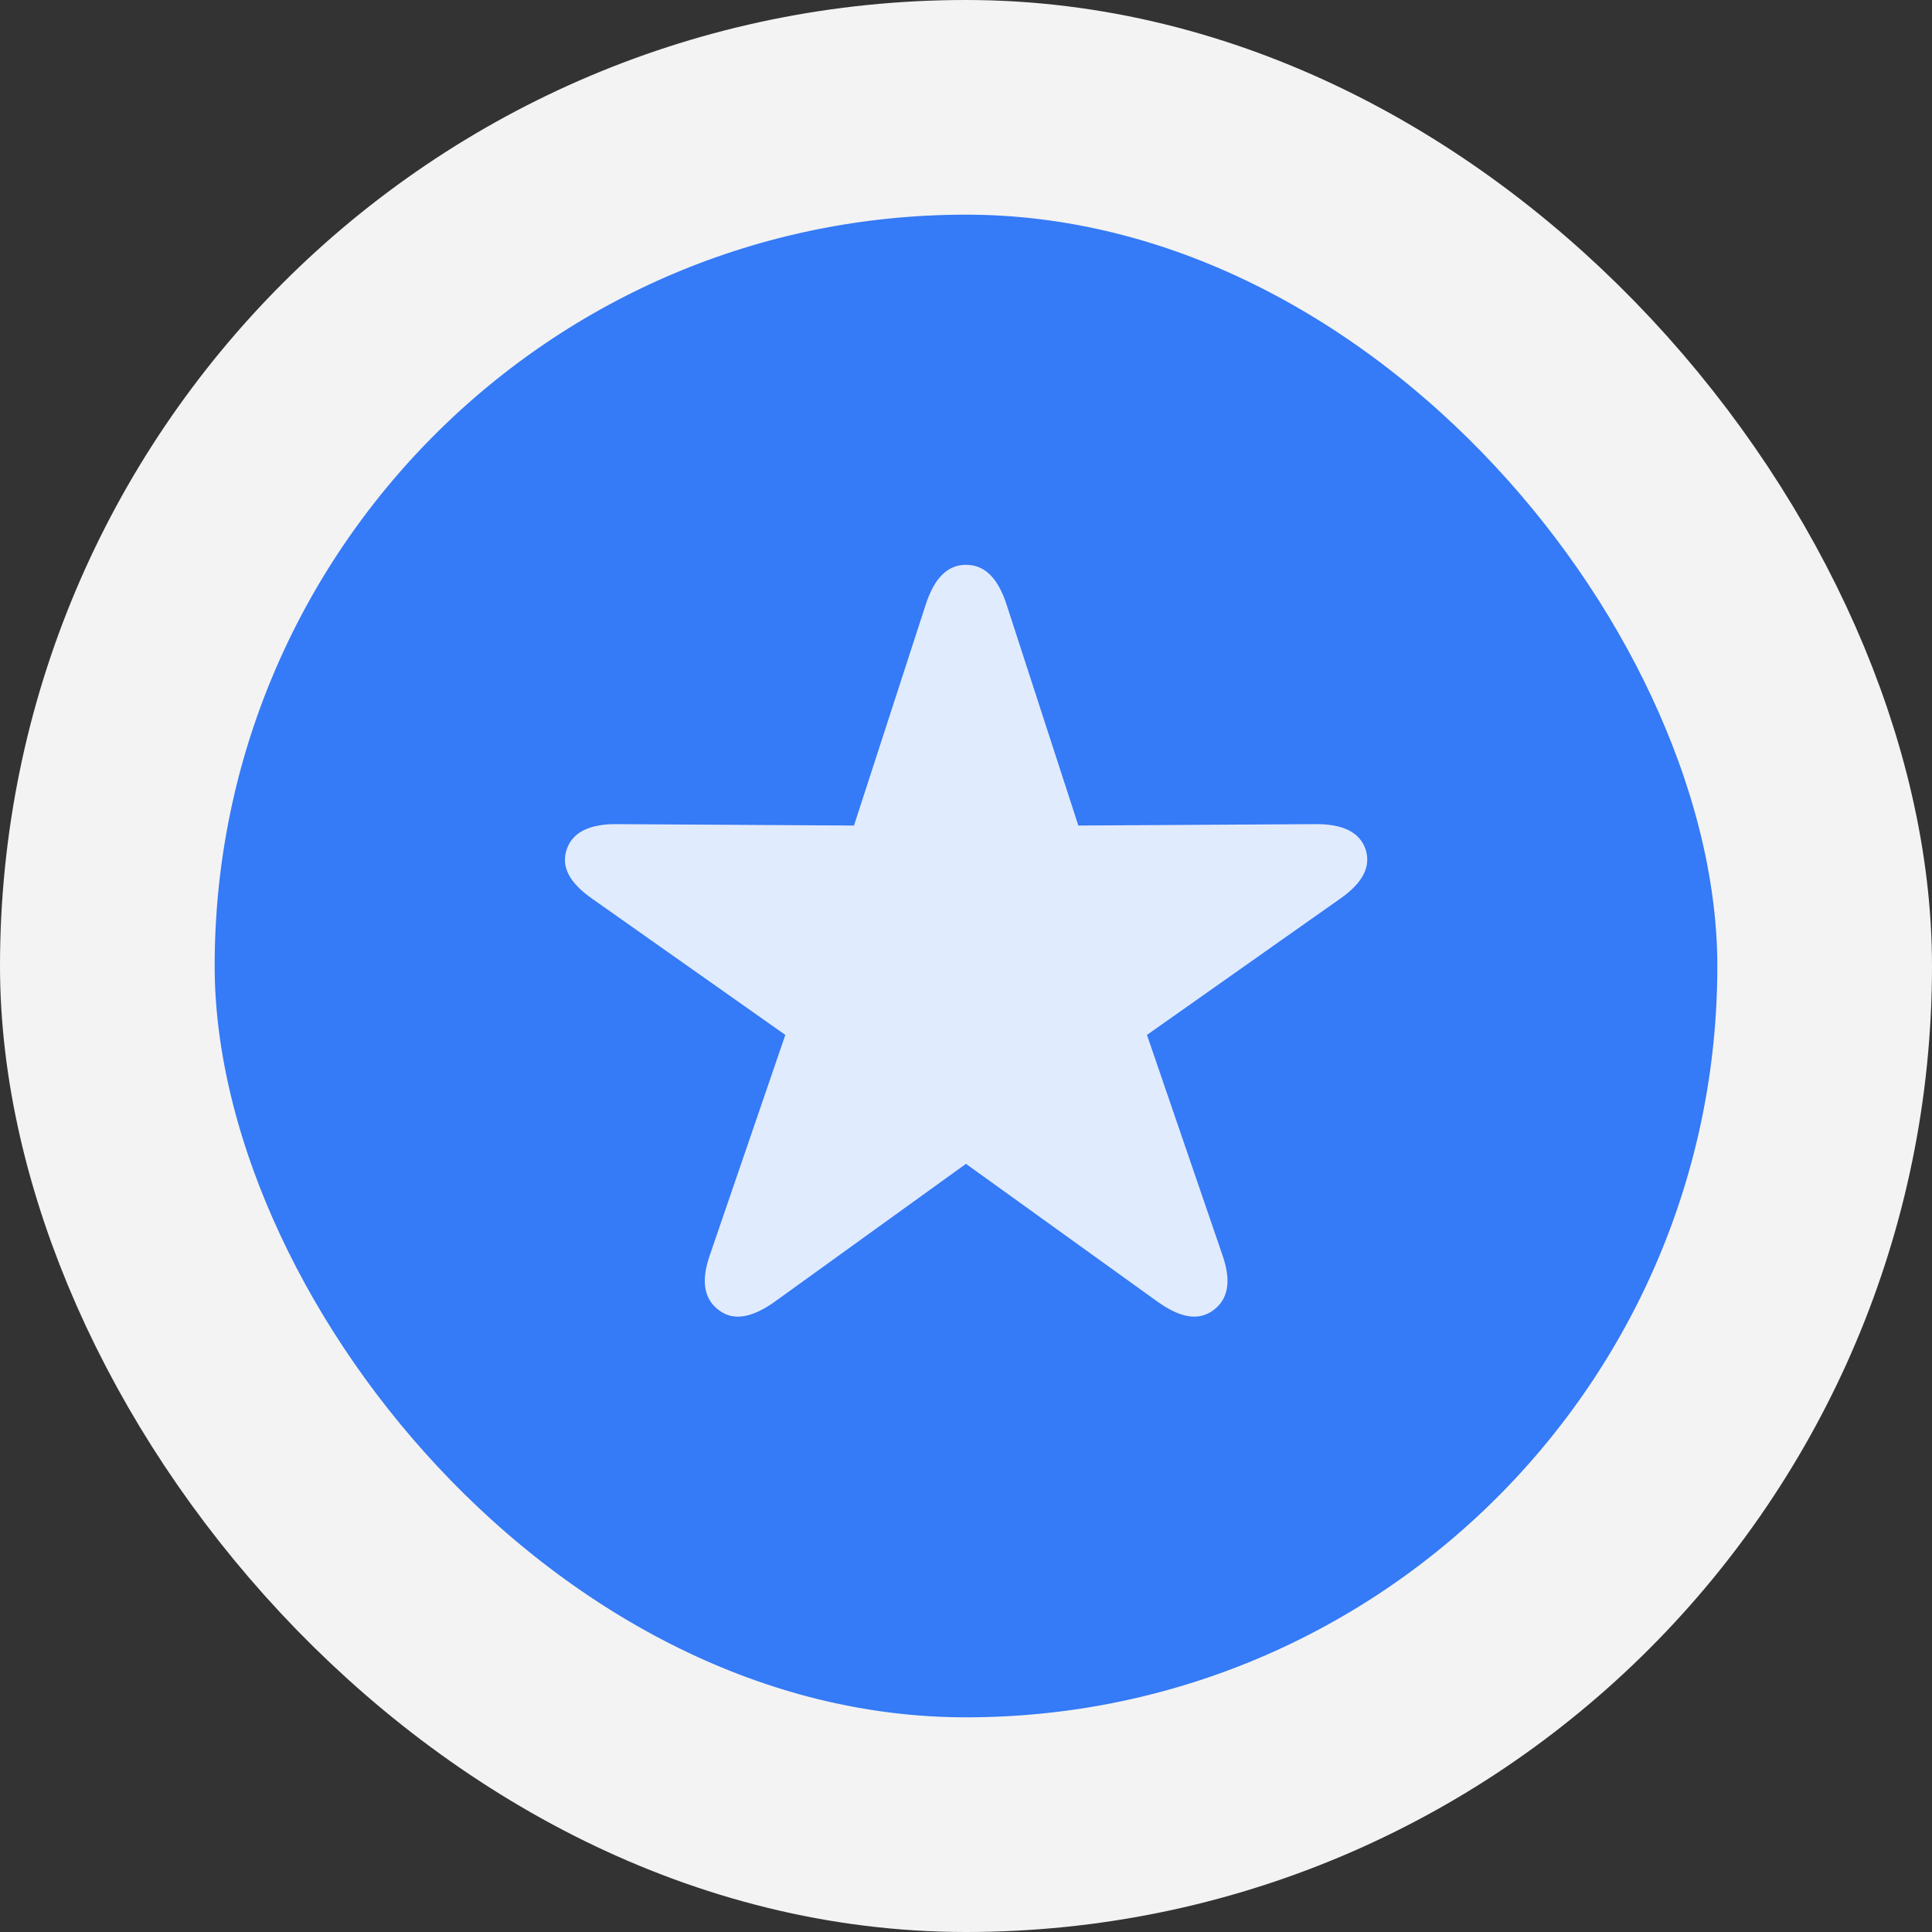 <svg width="54" height="54" viewBox="0 0 54 54" fill="none" xmlns="http://www.w3.org/2000/svg">
<rect x="0" y="0" width="54" height="54" fill="#333333" stroke="none"/>
<rect x="3" y="3" width="48" height="48" rx="24" fill="#357AF6"/>
<rect x="3" y="3" width="48" height="48" rx="24" stroke="#F3F3F3" stroke-width="6"/>
<path d="M20.092 36.619C20.506 36.936 21.031 36.827 21.657 36.381L26.999 32.53L32.351 36.381C32.977 36.827 33.492 36.936 33.916 36.619C34.33 36.312 34.421 35.807 34.169 35.084L32.058 28.926L37.451 25.124C38.077 24.688 38.329 24.233 38.168 23.738C38.006 23.262 37.531 23.025 36.754 23.035L30.14 23.074L28.13 16.886C27.888 16.153 27.524 15.787 26.999 15.787C26.484 15.787 26.12 16.153 25.878 16.886L23.869 23.074L17.254 23.035C16.477 23.025 16.002 23.262 15.841 23.738C15.669 24.233 15.931 24.688 16.558 25.124L21.95 28.926L19.839 35.084C19.587 35.807 19.678 36.312 20.092 36.619Z" fill="white" fill-opacity="0.85"/>
</svg>
